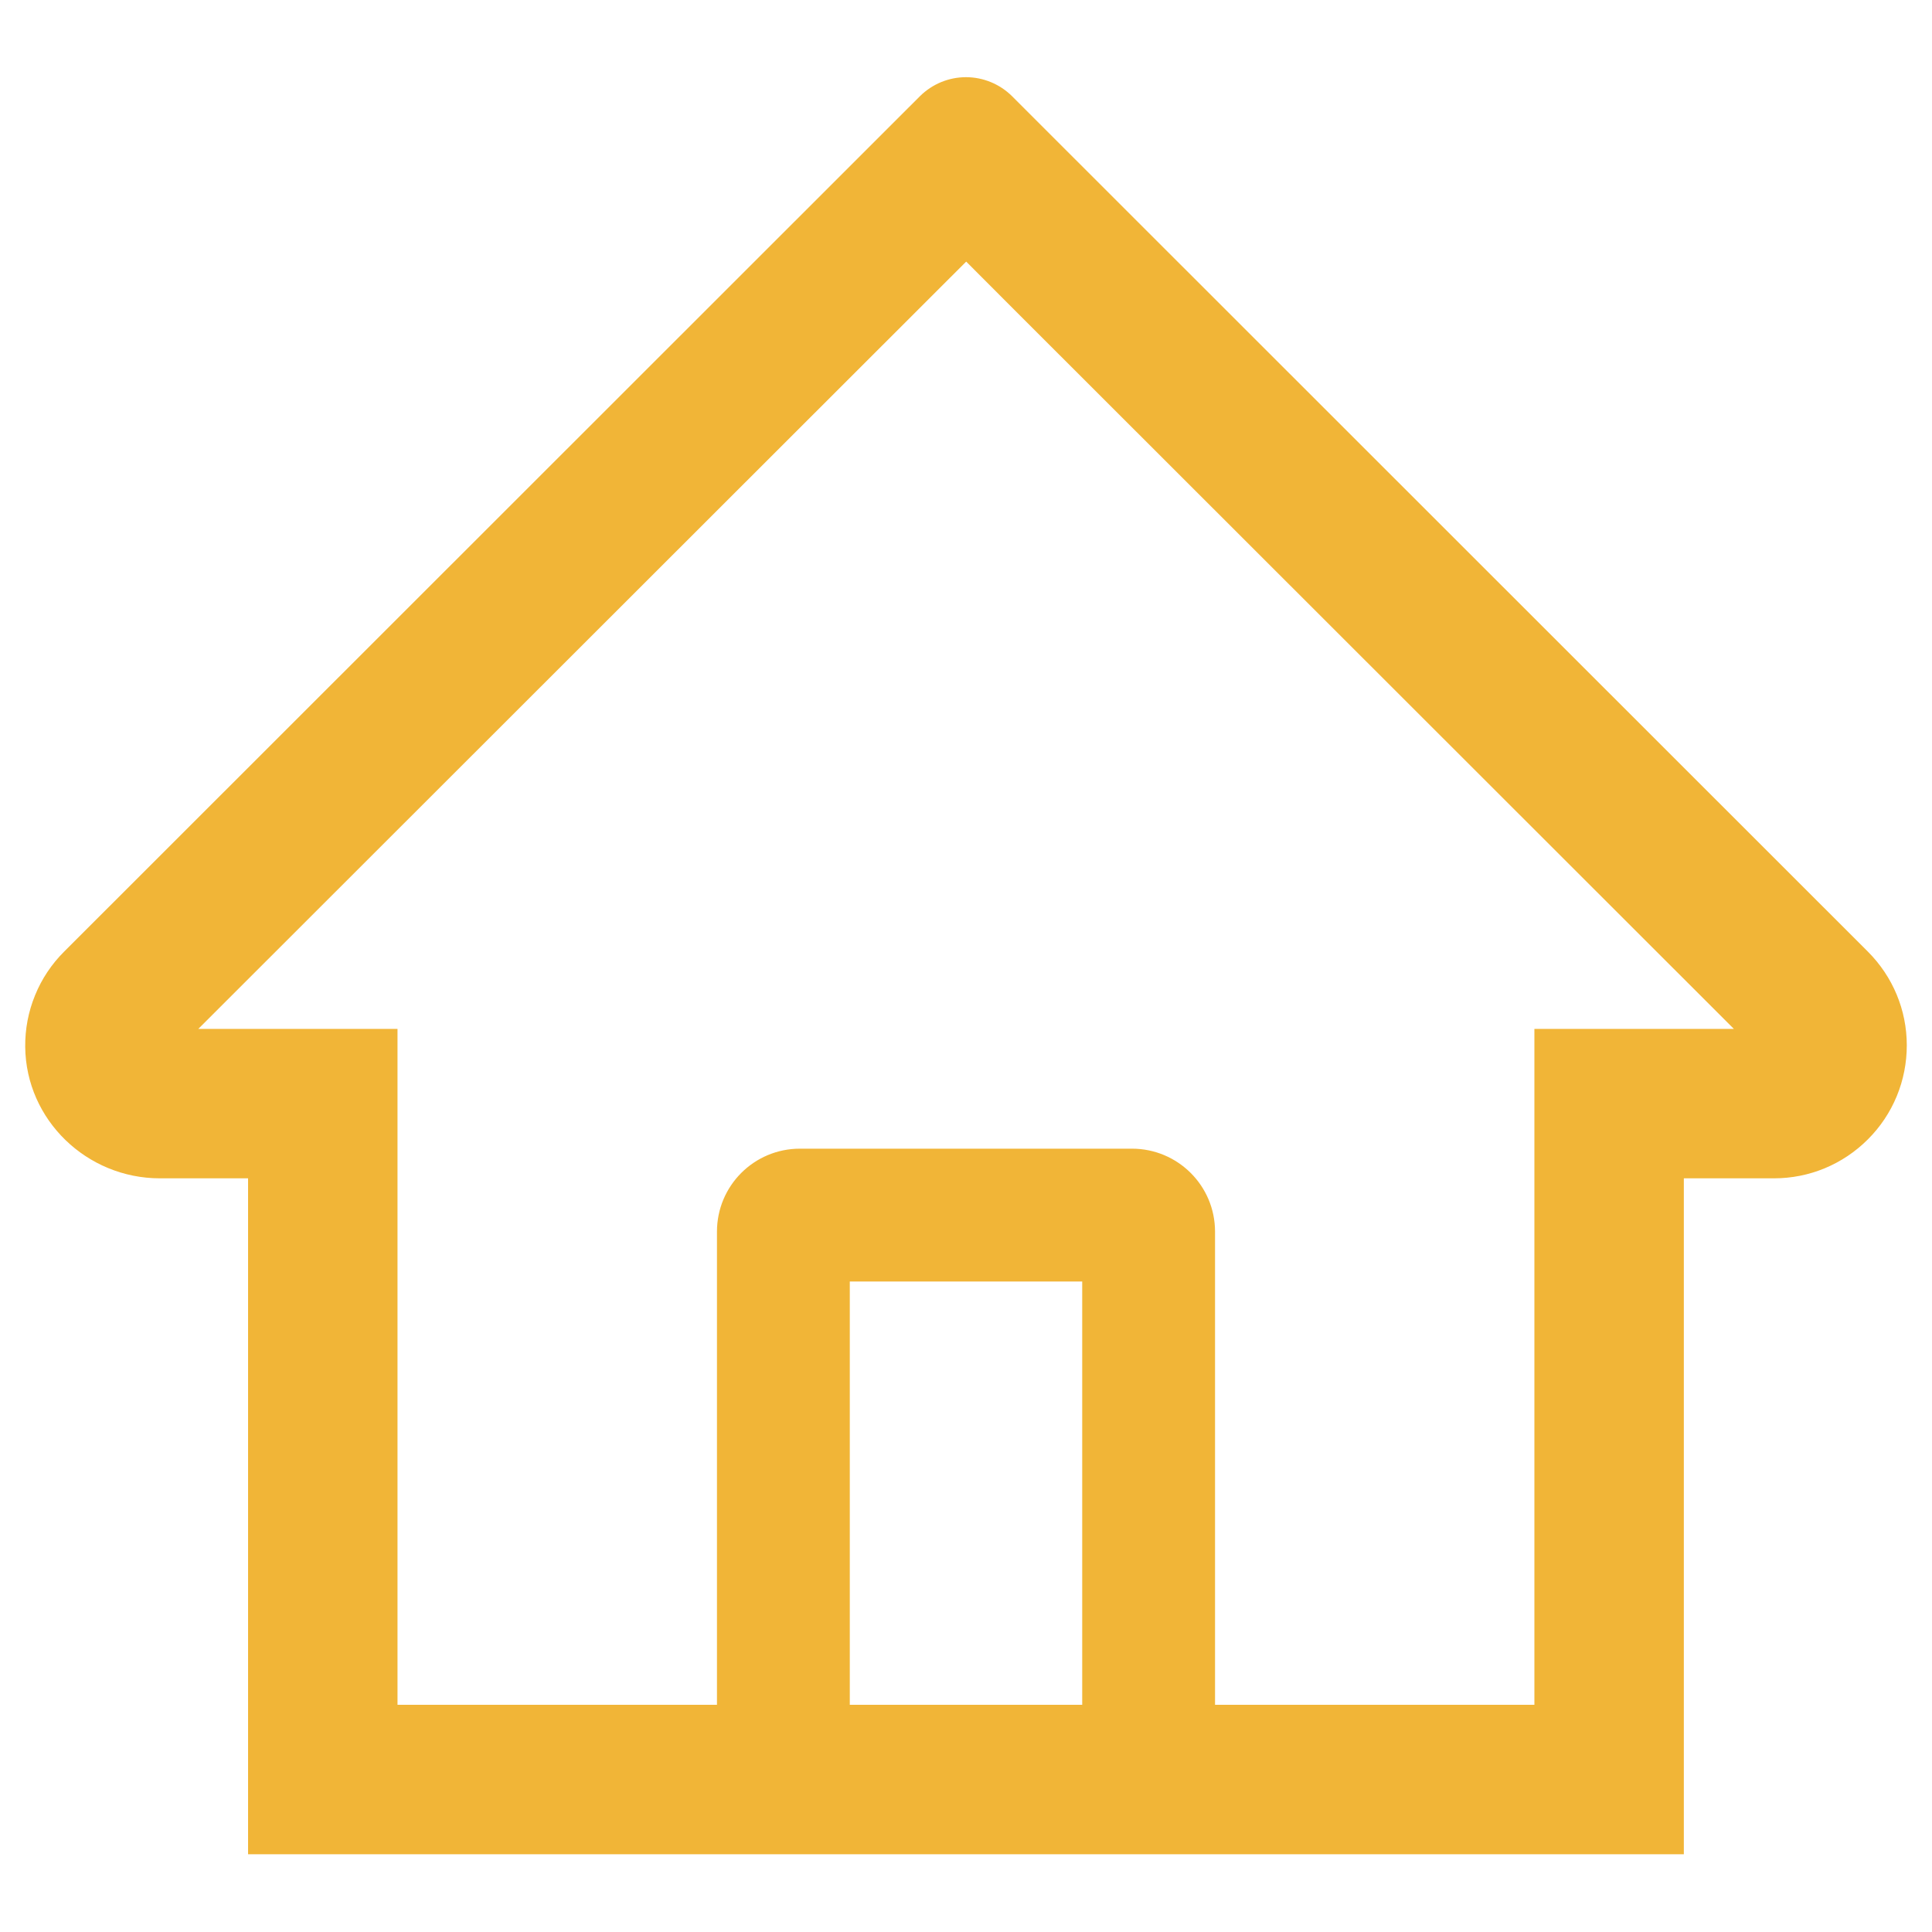 <svg width="20" height="20" viewBox="0 0 20 20" fill="none" xmlns="http://www.w3.org/2000/svg">
<path d="M19.335 9.85L11.033 1.552L10.477 0.996C10.35 0.87 10.178 0.799 10 0.799C9.821 0.799 9.65 0.87 9.523 0.996L0.665 9.85C0.535 9.979 0.432 10.133 0.363 10.303C0.293 10.473 0.259 10.655 0.261 10.838C0.269 11.594 0.899 12.198 1.655 12.198H2.568V19.195H17.431V12.198H18.364C18.731 12.198 19.077 12.054 19.337 11.794C19.465 11.666 19.566 11.515 19.635 11.348C19.704 11.181 19.739 11.002 19.739 10.821C19.739 10.456 19.595 10.11 19.335 9.85ZM11.203 17.648H8.797V13.266H11.203V17.648ZM15.884 10.651V17.648H12.578V12.75C12.578 12.275 12.193 11.891 11.718 11.891H8.281C7.806 11.891 7.422 12.275 7.422 12.75V17.648H4.115V10.651H2.053L10.002 2.708L10.498 3.205L17.949 10.651H15.884Z" fill="#F1B537"/>
</svg>
